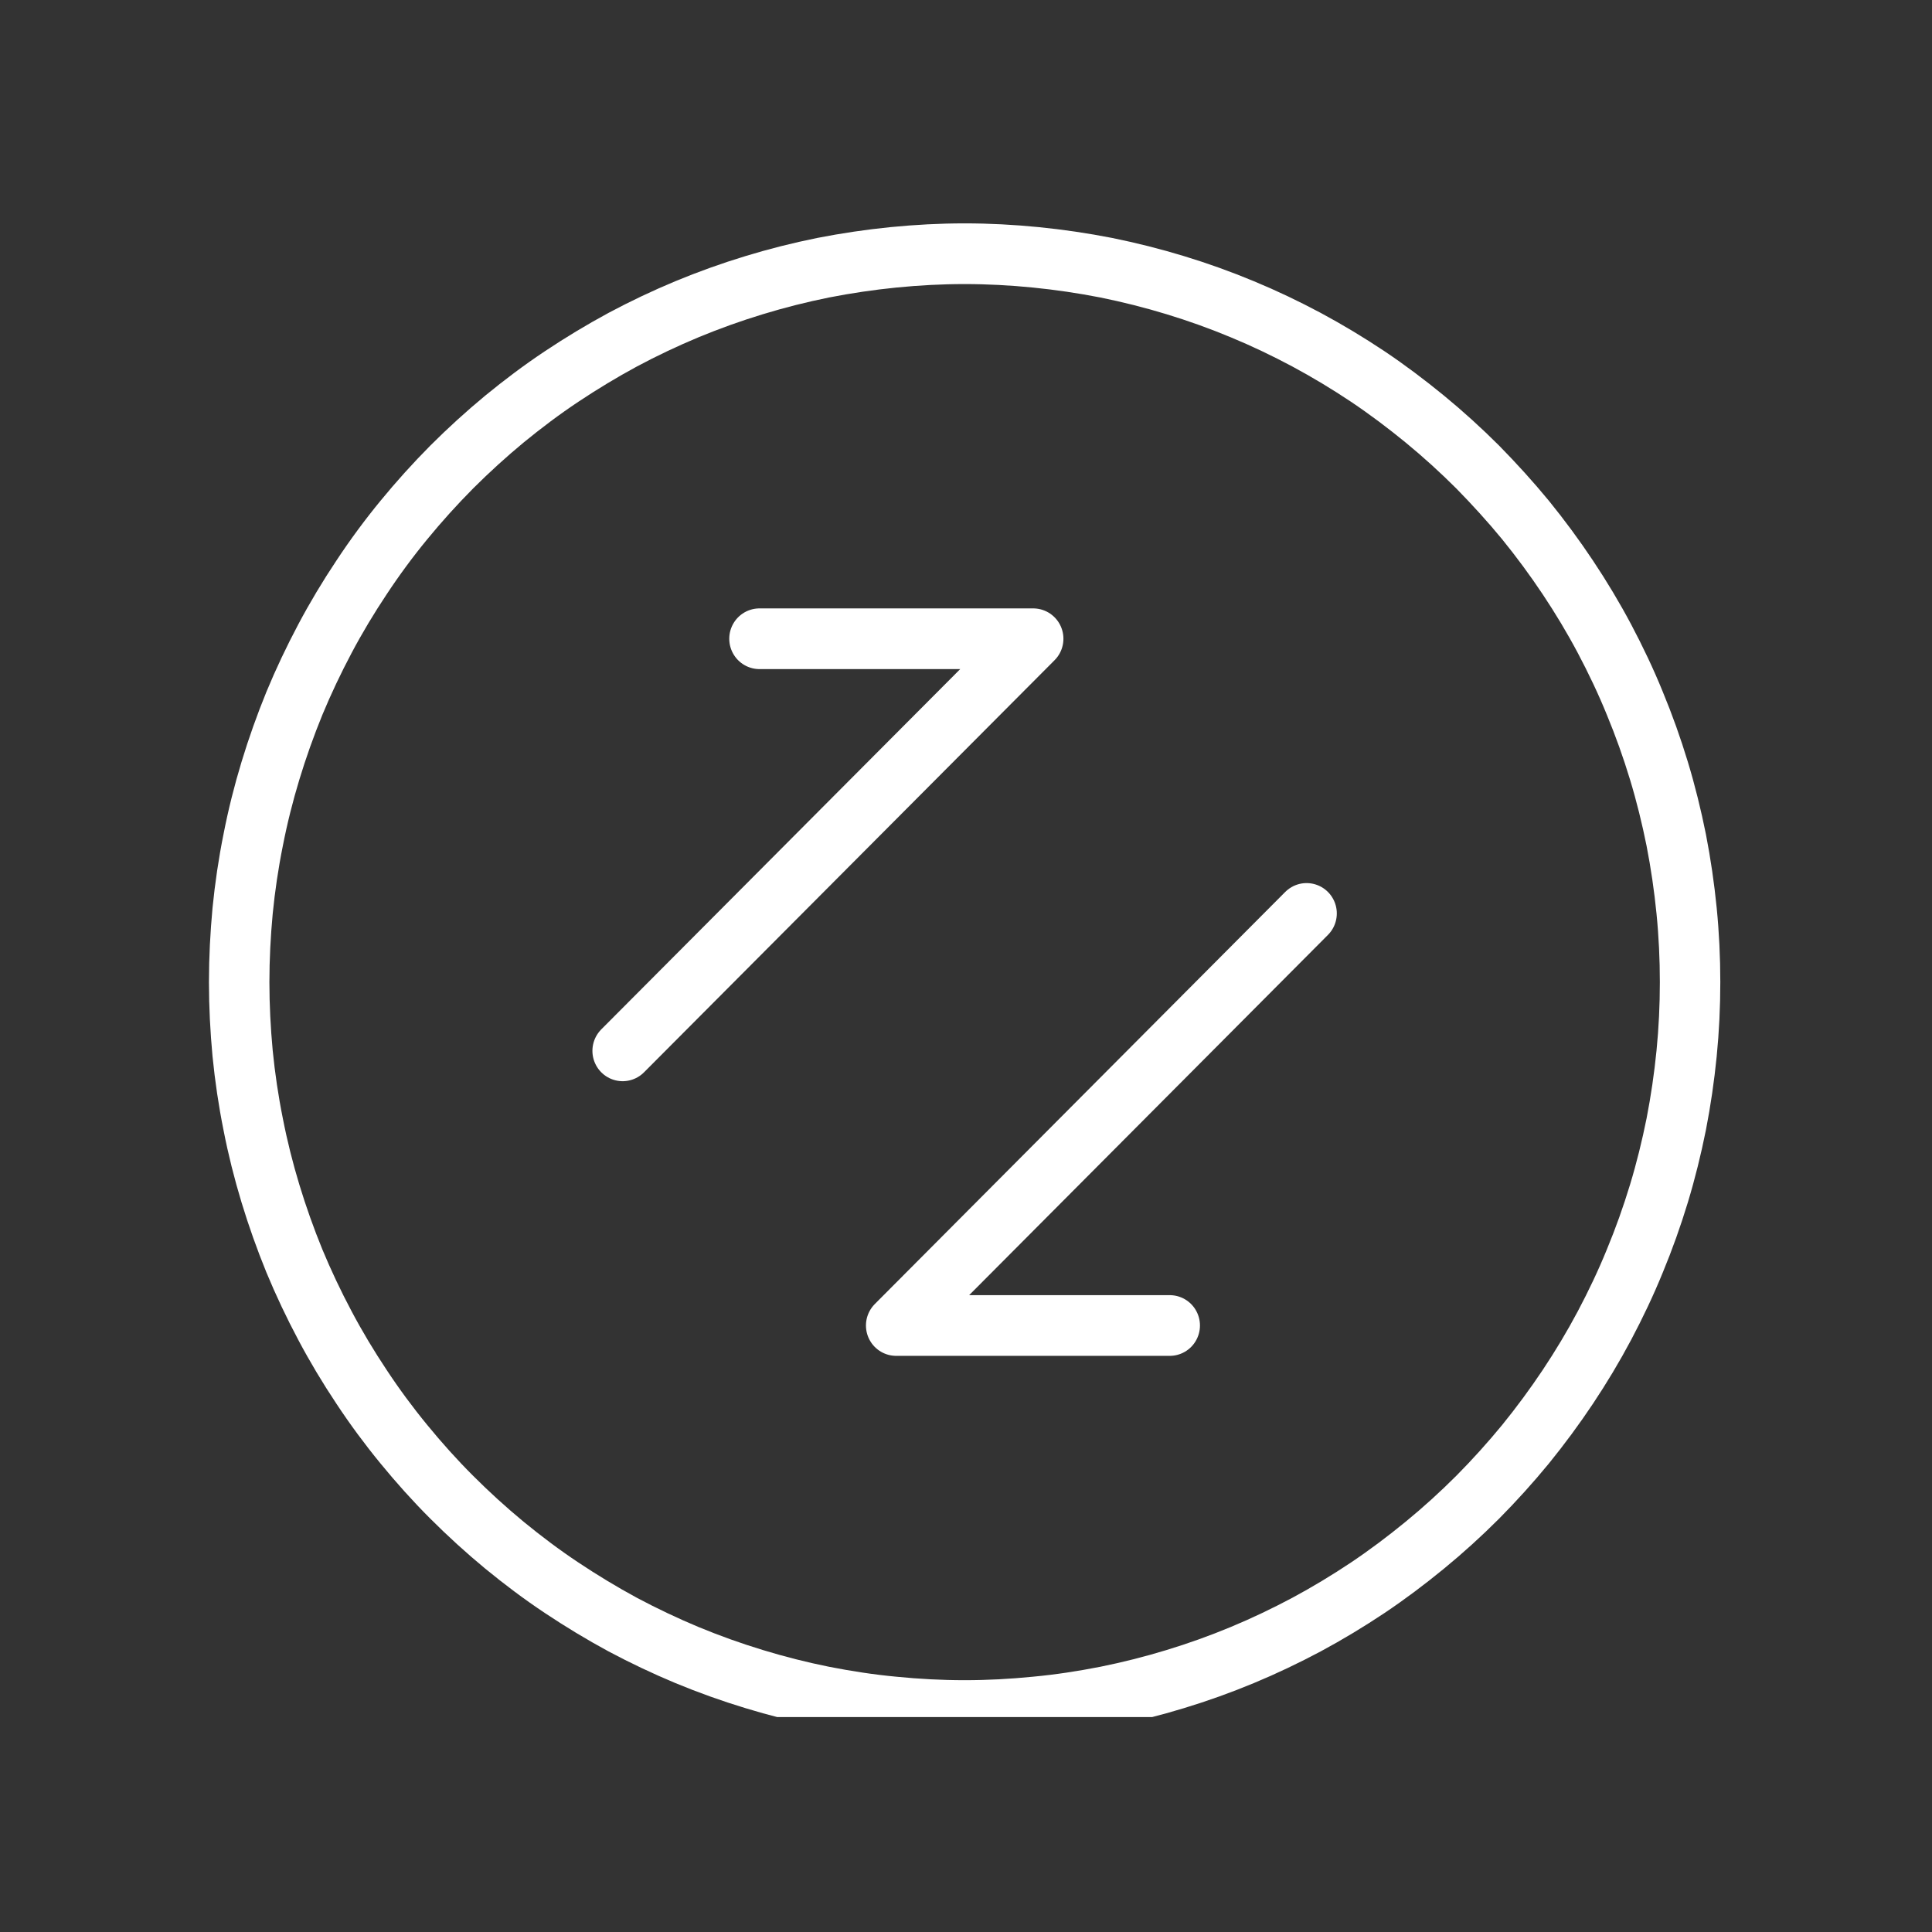 <svg xmlns="http://www.w3.org/2000/svg" xmlns:xlink="http://www.w3.org/1999/xlink" width="64" viewBox="0 0 48 48" height="64" preserveAspectRatio="xMidYMid meet"><rect x="0" y="0" width="48" height="48" fill="#333333" stroke="none"/><defs><clipPath id="d58596bef8"><path d="M 5.191 5 L 43 5 L 43 42.66 L 5.191 42.66 Z M 5.191 5 " clip-rule="nonzero"></path></clipPath></defs><path stroke-linecap="round" transform="matrix(0.751, 0, 0, 0.754, 5.192, -14.053)" fill="none" stroke-linejoin="round" d="M 36.311 48.736 L 22.734 62.314 L 31.784 62.314 " stroke="#ffffff" stroke-width="2" stroke-opacity="1" stroke-miterlimit="4"></path><path stroke-linecap="round" transform="matrix(0.751, 0, 0, 0.754, 5.192, -14.053)" fill="none" stroke-linejoin="round" d="M 18.212 39.685 L 27.267 39.685 L 13.685 53.264 " stroke="#ffffff" stroke-width="2" stroke-opacity="1" stroke-miterlimit="4"></path><g clip-path="url(#d58596bef8)"><path stroke-linecap="round" transform="matrix(0.751, 0, 0, 0.754, 5.192, -14.053)" fill="none" stroke-linejoin="round" d="M 48.998 51 C 48.998 51.787 48.961 52.569 48.883 53.352 C 48.805 54.134 48.691 54.911 48.54 55.683 C 48.384 56.455 48.196 57.216 47.967 57.968 C 47.738 58.719 47.473 59.46 47.171 60.185 C 46.875 60.91 46.536 61.62 46.167 62.314 C 45.797 63.008 45.391 63.682 44.954 64.335 C 44.517 64.987 44.049 65.619 43.555 66.225 C 43.055 66.832 42.524 67.417 41.973 67.971 C 41.416 68.526 40.833 69.054 40.224 69.551 C 39.615 70.049 38.986 70.52 38.335 70.955 C 37.68 71.39 37.008 71.795 36.311 72.168 C 35.619 72.535 34.911 72.872 34.183 73.173 C 33.459 73.473 32.72 73.737 31.966 73.965 C 31.217 74.193 30.452 74.385 29.681 74.54 C 28.911 74.69 28.136 74.81 27.35 74.882 C 26.57 74.96 25.784 75.001 24.998 75.001 C 24.212 75.001 23.432 74.96 22.646 74.882 C 21.865 74.81 21.09 74.69 20.32 74.54 C 19.545 74.385 18.785 74.193 18.036 73.965 C 17.281 73.737 16.542 73.473 15.814 73.173 C 15.09 72.872 14.377 72.535 13.685 72.168 C 12.993 71.795 12.322 71.39 11.666 70.955 C 11.01 70.52 10.381 70.049 9.772 69.551 C 9.168 69.054 8.586 68.526 8.029 67.971 C 7.472 67.417 6.946 66.832 6.447 66.225 C 5.947 65.619 5.479 64.987 5.047 64.335 C 4.61 63.682 4.204 63.008 3.835 62.314 C 3.465 61.62 3.127 60.91 2.825 60.185 C 2.528 59.46 2.263 58.719 2.034 57.968 C 1.805 57.216 1.613 56.455 1.462 55.683 C 1.306 54.911 1.191 54.134 1.113 53.352 C 1.04 52.569 0.999 51.787 0.999 51 C 0.999 50.212 1.04 49.43 1.113 48.648 C 1.191 47.866 1.306 47.088 1.462 46.317 C 1.613 45.545 1.805 44.783 2.034 44.032 C 2.263 43.281 2.528 42.54 2.825 41.815 C 3.127 41.089 3.465 40.38 3.835 39.685 C 4.204 38.991 4.61 38.318 5.047 37.665 C 5.479 37.012 5.947 36.38 6.447 35.774 C 6.946 35.168 7.472 34.588 8.029 34.028 C 8.586 33.474 9.168 32.946 9.772 32.448 C 10.381 31.951 11.01 31.479 11.666 31.044 C 12.322 30.609 12.993 30.205 13.685 29.832 C 14.377 29.464 15.09 29.127 15.814 28.827 C 16.542 28.527 17.281 28.262 18.036 28.034 C 18.785 27.806 19.545 27.615 20.32 27.459 C 21.09 27.309 21.865 27.195 22.646 27.117 C 23.432 27.04 24.212 26.998 24.998 26.998 C 25.784 26.998 26.57 27.04 27.35 27.117 C 28.136 27.195 28.911 27.309 29.681 27.459 C 30.452 27.615 31.217 27.806 31.966 28.034 C 32.72 28.262 33.459 28.527 34.183 28.827 C 34.911 29.127 35.619 29.464 36.311 29.832 C 37.008 30.205 37.68 30.609 38.335 31.044 C 38.986 31.479 39.615 31.951 40.224 32.448 C 40.833 32.946 41.416 33.474 41.973 34.028 C 42.524 34.588 43.055 35.168 43.555 35.774 C 44.049 36.38 44.517 37.012 44.954 37.665 C 45.391 38.318 45.797 38.991 46.167 39.685 C 46.536 40.38 46.875 41.089 47.171 41.815 C 47.473 42.54 47.738 43.281 47.967 44.032 C 48.196 44.783 48.384 45.545 48.54 46.317 C 48.691 47.088 48.805 47.866 48.883 48.648 C 48.961 49.43 48.998 50.212 48.998 51 Z M 48.998 51 " stroke="#ffffff" stroke-width="2" stroke-opacity="1" stroke-miterlimit="4"></path></g></svg>